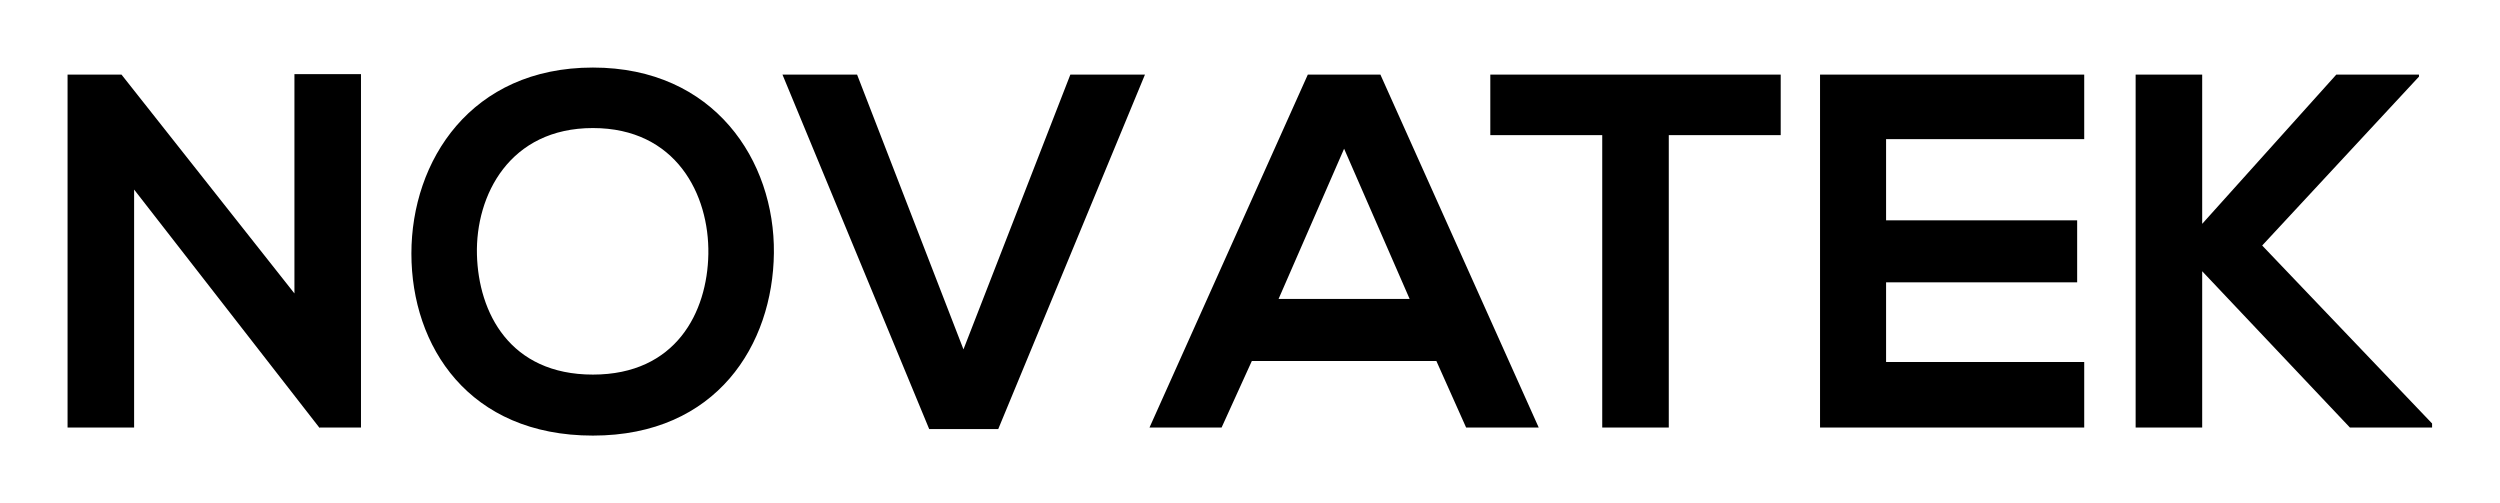 
        <svg xmlns="http://www.w3.org/2000/svg" xmlns:xlink="http://www.w3.org/1999/xlink" version="1.1" width="3171.429" height="638.38" viewBox="0 0 3171.429 638.38">
			
			<g transform="scale(8.571) translate(10, 10)">
				<defs id="SvgjsDefs1331"/><g id="SvgjsG1332" featureKey="K5GtsI-0" transform="matrix(3.731,0,0,3.731,-4.403,-21.343)" fill="#000"><path d="M10.18 14.68 l0 -8.7 l2.64 0 l0 14.02 l-1.64 0 l0 0.02 l-7.36 -9.46 l0 9.44 l-2.64 0 l0 -14 l2.14 0 z M22.02 5.72 c4.82 0 7.22 3.7 7.18 7.36 c-0.04 3.62 -2.26 7.24 -7.18 7.24 s-7.2 -3.54 -7.2 -7.22 s2.36 -7.38 7.2 -7.38 z M22.02 8.12 c-3.3 0 -4.66 2.66 -4.6 5.02 c0.06 2.3 1.3 4.76 4.6 4.76 s4.54 -2.48 4.58 -4.78 c0.04 -2.36 -1.28 -5 -4.58 -5 z M43.92 6 l-5.82 14.06 l-2.74 0 l-5.82 -14.06 l2.96 0 l4.22 10.9 l4.24 -10.9 l2.96 0 z M56.66 20 l-1.18 -2.64 l-7.32 0 l-1.2 2.64 l-2.86 0 l6.28 -14 l2.88 0 l6.28 14 l-2.88 0 z M54.42 14.9 l-2.6 -5.96 l-2.6 5.96 l5.2 0 z M62.06 20 l0 -11.6 l-4.44 0 l0 -2.4 l11.52 0 l0 2.4 l-4.44 0 l0 11.6 l-2.64 0 z M81.18 17.4 l0 2.6 l-10.48 0 l0 -14 l10.48 0 l0 2.56 l-7.86 0 l0 3.22 l7.58 0 l0 2.46 l-7.58 0 l0 3.16 l7.86 0 z M94.46 6 l0 0.08 l-6.22 6.7 l6.74 7.06 l0 0.16 l-3.26 0 l-5.86 -6.2 l0 6.2 l-2.64 0 l0 -14 l2.64 0 l0 5.92 l5.32 -5.92 l3.28 0 z"/></g>
			</g>
		</svg>
	